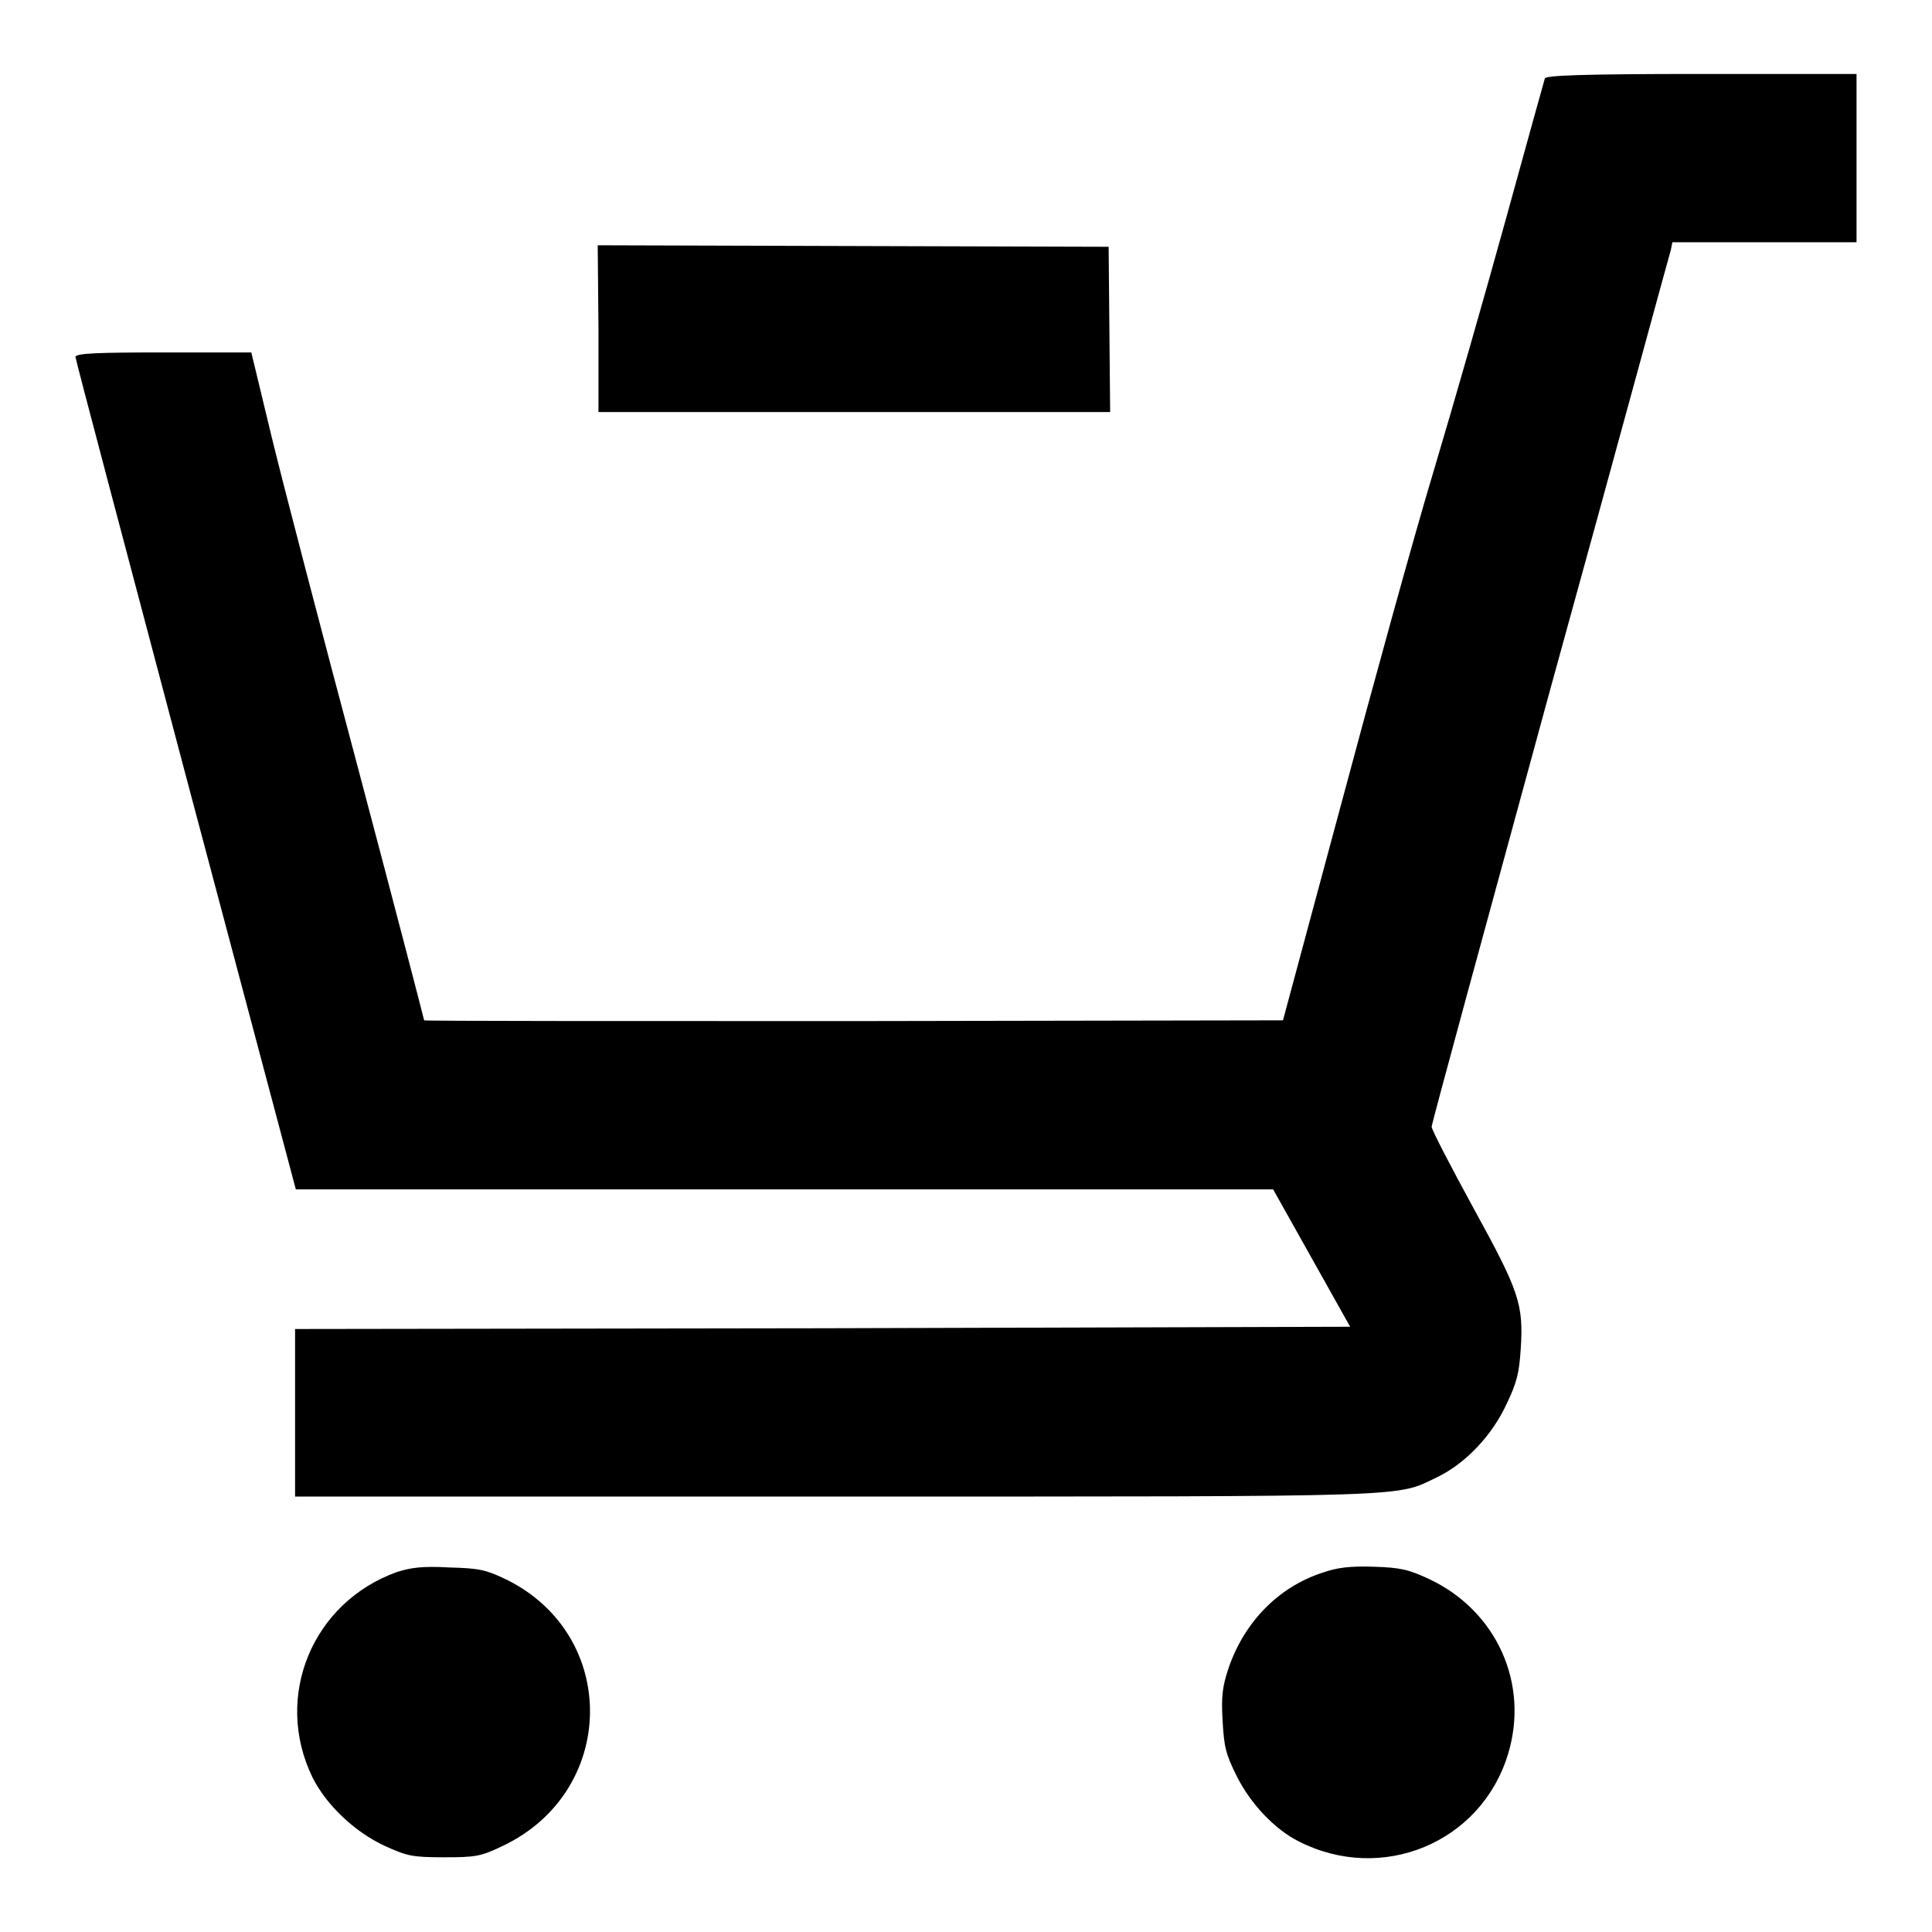 <?xml version="1.0" encoding="utf-8"?>
<!-- Svg Vector Icons : http://www.onlinewebfonts.com/icon -->
<!DOCTYPE svg PUBLIC "-//W3C//DTD SVG 1.1//EN" "http://www.w3.org/Graphics/SVG/1.1/DTD/svg11.dtd">
<svg version="1.1" xmlns="http://www.w3.org/2000/svg" xmlns:xlink="http://www.w3.org/1999/xlink" x="0px" y="0px" viewBox="0 0 256 256" enable-background="new 0 0 256 256" xml:space="preserve">
<g><g><g><path fill="#000000" d="M204.7,10.4c-0.1,0.3-2.4,8.6-5.1,18.4c-2.7,9.8-7,24.8-9.6,33.5c-2.6,8.6-8.1,28.6-12.3,44.3l-7.7,28.6l-56.9,0.1c-31.3,0-56.9,0-56.9-0.1s-3.9-15.1-8.7-33.2C42.7,84,37.5,64.1,36,57.9l-2.7-11.2H21.7c-8.6,0-11.7,0.1-11.7,0.6c0,0.3,6.6,25.2,14.6,55.4l14.6,54.9H104h64.7l5.1,9.1l5.1,9.1L109,176l-69.9,0.1v11.1v11.1h71.7c78.2,0,74,0.1,79.7-2.6c3.7-1.8,7.2-5.5,9.1-9.6c1.4-2.9,1.7-4.2,1.9-7.3c0.4-6-0.2-7.7-6.3-18.8c-3-5.5-5.5-10.3-5.5-10.7c0-0.4,7.1-26.4,15.7-57.9c8.7-31.5,15.8-57.7,16-58.3l0.2-1h12.2H246V20.9V9.8h-20.6C209.4,9.8,204.8,10,204.7,10.4z"/><path fill="#000000" d="M79.3,43.5v11.1h33.9h33.9l-0.1-11l-0.1-10.9l-33.8-0.1l-33.9-0.1L79.3,43.5L79.3,43.5z"/><path fill="#000000" d="M52.6,208.3c-11.2,4-16.4,16.5-11.2,27.2c1.8,3.6,5.5,7.2,9.6,9.1c2.9,1.3,3.5,1.5,7.8,1.5c4.2,0,4.9-0.1,7.8-1.5c15.2-7.2,15.5-27.9,0.5-35.3c-2.7-1.3-3.6-1.5-7.5-1.6C56,207.5,54.5,207.7,52.6,208.3z"/><path fill="#000000" d="M175.2,208.4c-5.8,1.9-10.3,6.5-12.4,12.6c-0.8,2.4-1,3.7-0.8,7c0.2,3.5,0.4,4.4,1.9,7.4c1.8,3.6,5,7,8.2,8.6c11,5.6,24.1,0.2,27.7-11.5c2.9-9.4-1.5-19.1-10.5-23.3c-2.6-1.2-3.7-1.5-7.3-1.6C178.9,207.5,177.2,207.7,175.2,208.4z"/></g></g></g>
</svg>
